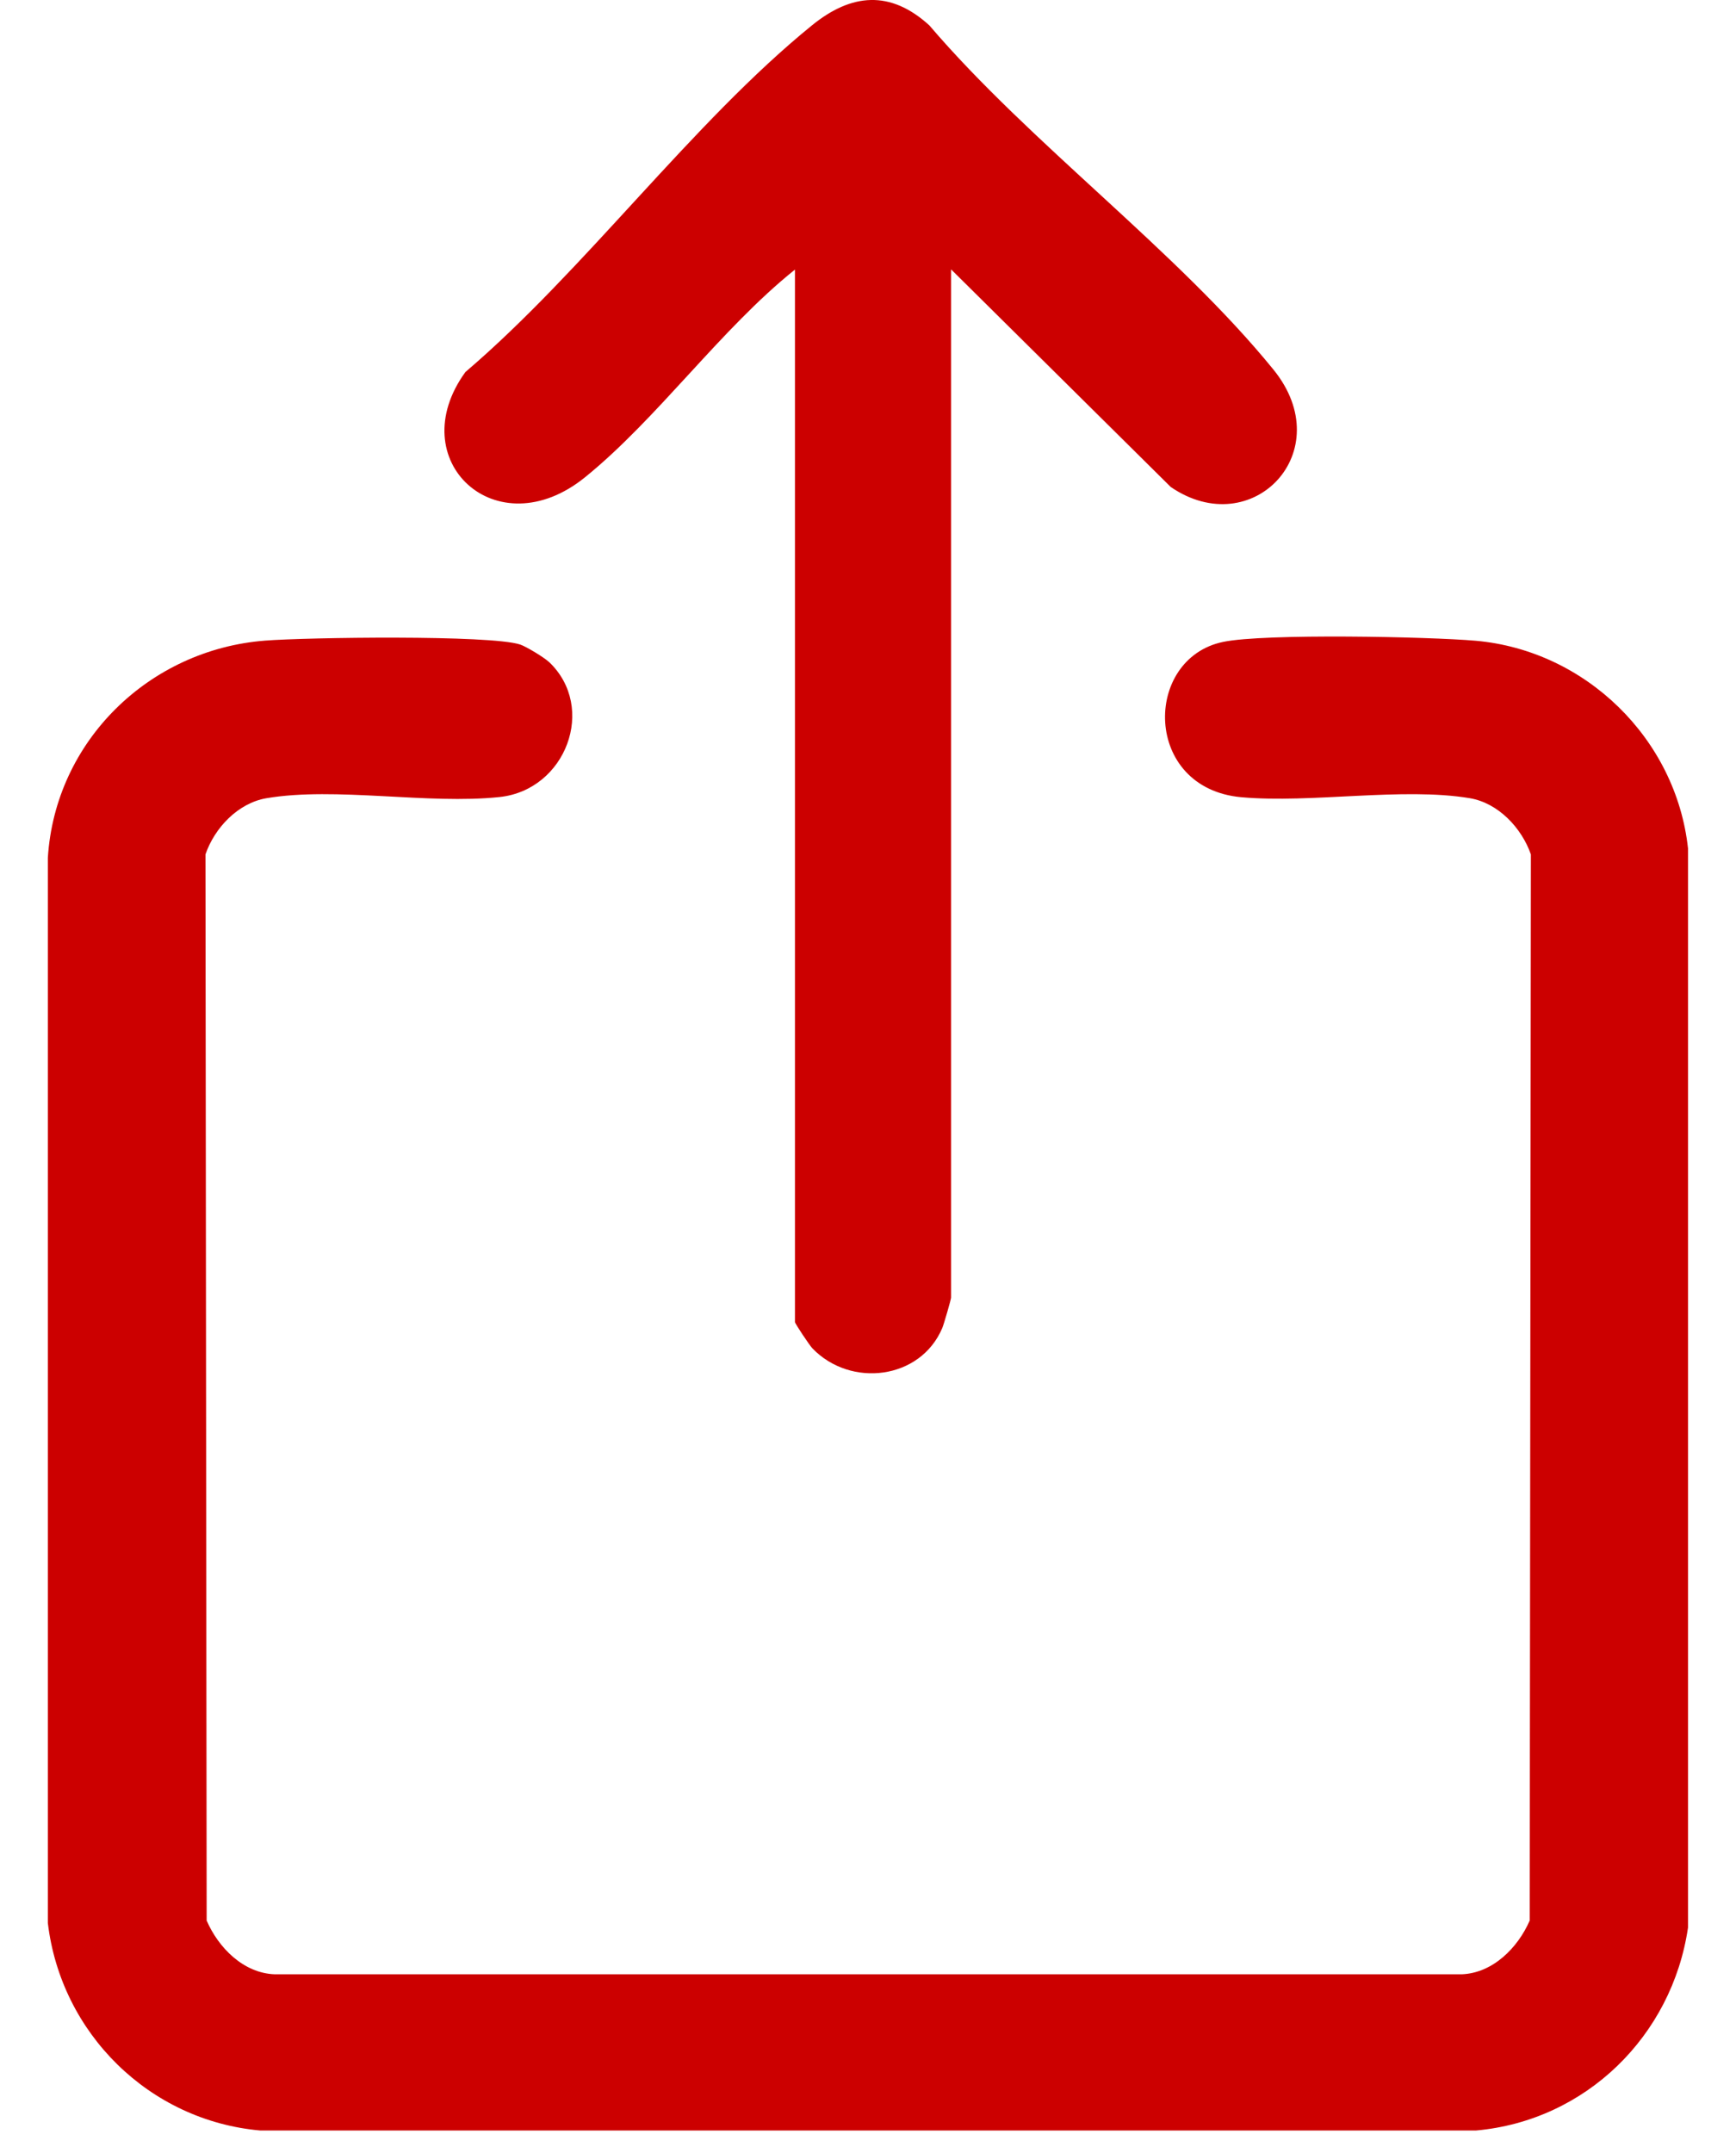 <svg width="25" height="31" viewBox="0 0 25 31" fill="none" xmlns="http://www.w3.org/2000/svg">
<path d="M7.907 9.532C8.598 10.188 8.148 11.375 7.195 11.476C6.163 11.586 4.832 11.325 3.838 11.493C3.428 11.562 3.09 11.92 2.959 12.302L2.976 27.653C3.145 28.043 3.505 28.412 3.959 28.427H21.046C21.498 28.412 21.86 28.043 22.029 27.653L22.046 12.302C21.913 11.921 21.577 11.562 21.167 11.493C20.2 11.331 18.889 11.569 17.878 11.479C16.456 11.352 16.459 9.48 17.616 9.242C18.211 9.119 20.57 9.167 21.253 9.226C22.832 9.366 24.137 10.634 24.309 12.216V27.754C24.08 29.314 22.837 30.535 21.256 30.676H3.748C2.15 30.535 0.878 29.277 0.689 27.688V12.352C0.794 10.669 2.15 9.353 3.817 9.224C4.41 9.177 7.058 9.139 7.49 9.28C7.576 9.308 7.838 9.467 7.906 9.532H7.907Z" fill="#CC0000"/>
<path d="M13.696 3.882V18.684C13.696 18.709 13.593 19.067 13.57 19.121C13.256 19.864 12.252 19.987 11.7 19.415C11.659 19.373 11.448 19.057 11.448 19.035V3.882C10.379 4.737 9.471 6.025 8.426 6.871C7.151 7.905 5.779 6.629 6.702 5.357C8.418 3.893 9.97 1.764 11.693 0.365C12.26 -0.096 12.821 -0.147 13.383 0.365C14.838 2.069 16.948 3.61 18.339 5.322C19.294 6.498 18.036 7.816 16.86 7.012L13.699 3.881L13.696 3.882Z" fill="#CC0000"/>
</svg>
